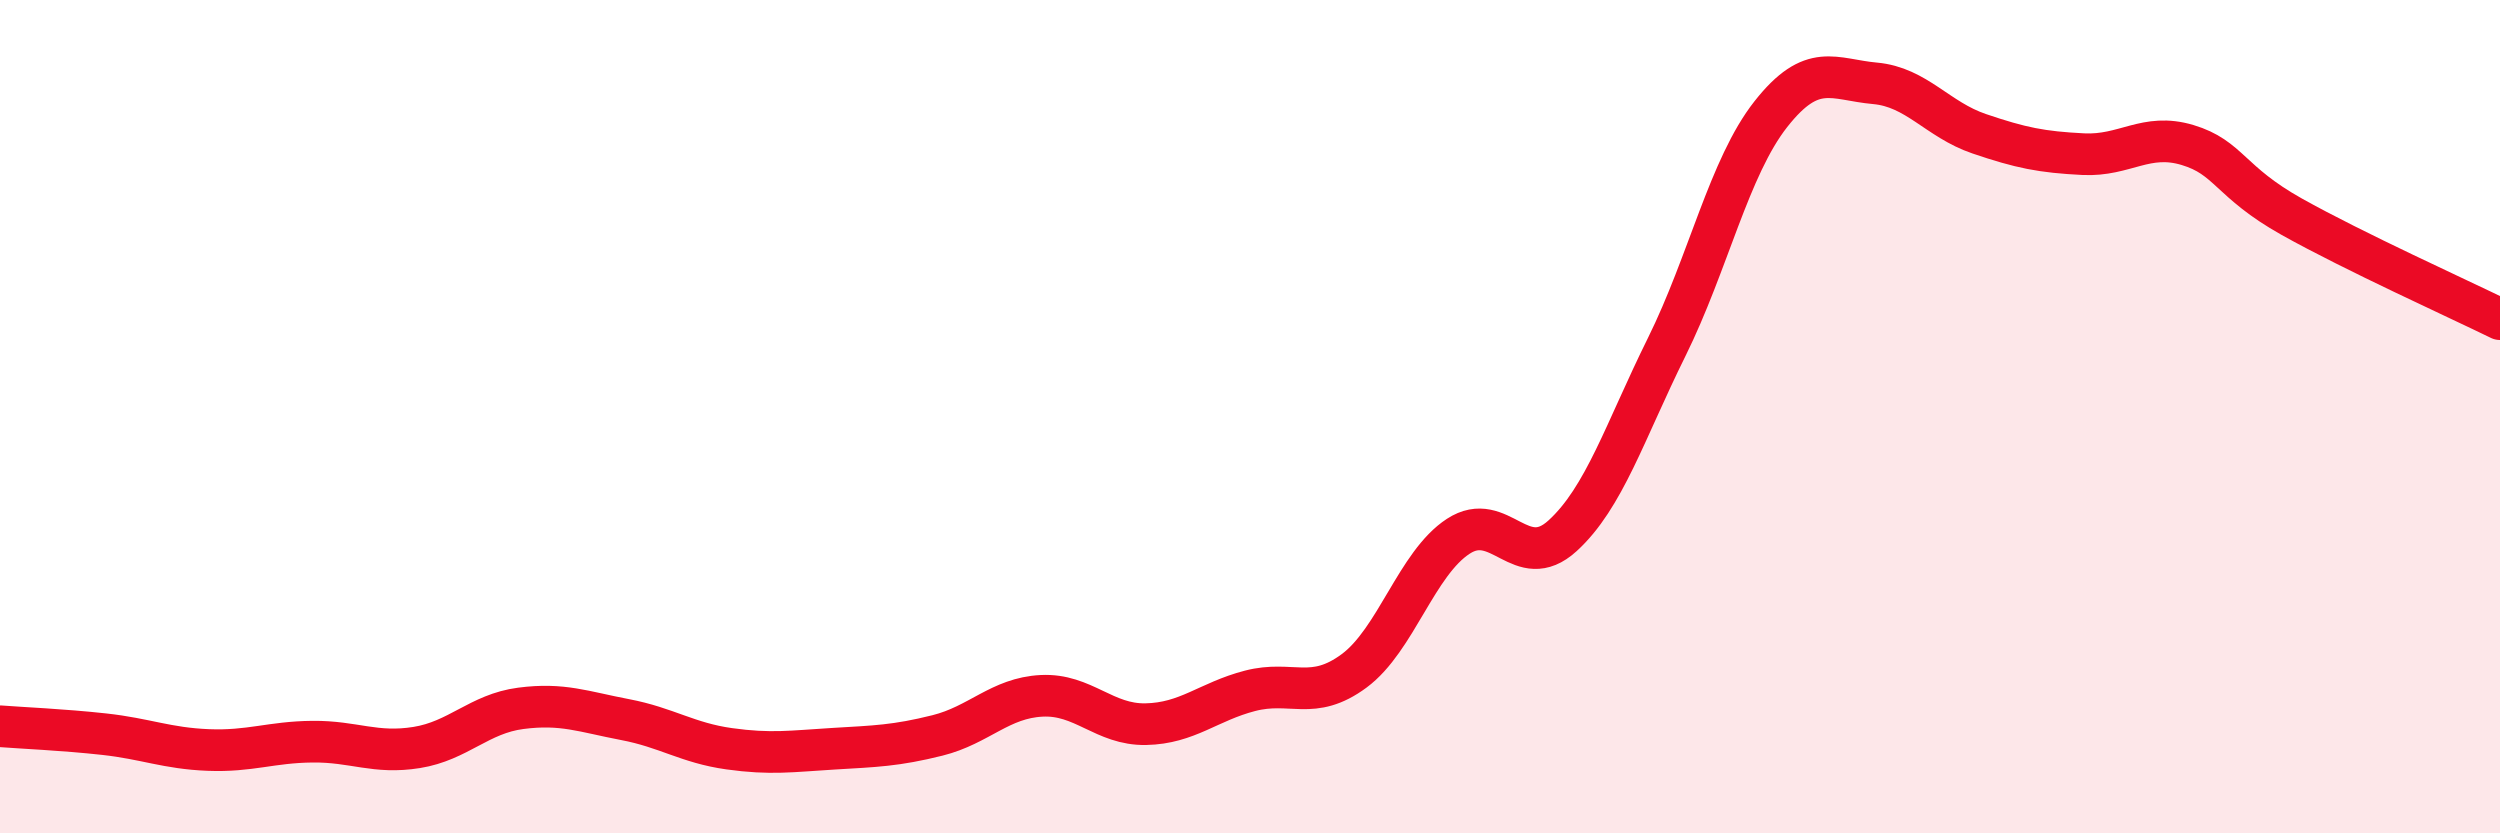 
    <svg width="60" height="20" viewBox="0 0 60 20" xmlns="http://www.w3.org/2000/svg">
      <path
        d="M 0,17.43 C 0.5,17.47 1.5,17.51 2.5,17.62 C 3.5,17.73 4,17.96 5,18 C 6,18.04 6.5,17.81 7.5,17.8 C 8.5,17.79 9,18.1 10,17.94 C 11,17.78 11.5,17.13 12.5,17 C 13.5,16.87 14,17.08 15,17.27 C 16,17.46 16.5,17.83 17.5,17.97 C 18.5,18.11 19,18.03 20,17.97 C 21,17.91 21.5,17.9 22.5,17.65 C 23.5,17.4 24,16.75 25,16.7 C 26,16.65 26.5,17.4 27.5,17.38 C 28.5,17.36 29,16.84 30,16.58 C 31,16.32 31.5,16.84 32.5,16.1 C 33.5,15.36 34,13.52 35,12.87 C 36,12.22 36.5,13.77 37.5,12.86 C 38.5,11.95 39,10.35 40,8.33 C 41,6.31 41.5,4.01 42.5,2.74 C 43.5,1.47 44,1.91 45,2 C 46,2.09 46.5,2.87 47.5,3.21 C 48.5,3.55 49,3.65 50,3.7 C 51,3.75 51.5,3.18 52.5,3.48 C 53.5,3.78 53.5,4.36 55,5.2 C 56.5,6.04 59,7.17 60,7.66L60 20L0 20Z"
        fill="#EB0A25"
        opacity="0.1"
        stroke-linecap="round"
        stroke-linejoin="round"
      />
      <path
        d="M 0,17.43 C 0.5,17.47 1.5,17.51 2.5,17.62 C 3.5,17.73 4,17.96 5,18 C 6,18.04 6.5,17.81 7.5,17.8 C 8.5,17.79 9,18.1 10,17.94 C 11,17.78 11.5,17.13 12.5,17 C 13.5,16.87 14,17.08 15,17.27 C 16,17.46 16.5,17.83 17.5,17.97 C 18.5,18.11 19,18.03 20,17.97 C 21,17.91 21.5,17.9 22.5,17.65 C 23.5,17.4 24,16.75 25,16.7 C 26,16.65 26.5,17.4 27.5,17.38 C 28.5,17.36 29,16.84 30,16.58 C 31,16.32 31.5,16.84 32.5,16.1 C 33.5,15.36 34,13.52 35,12.87 C 36,12.22 36.5,13.77 37.5,12.86 C 38.5,11.95 39,10.35 40,8.33 C 41,6.31 41.5,4.01 42.5,2.74 C 43.5,1.47 44,1.91 45,2 C 46,2.09 46.5,2.87 47.5,3.21 C 48.5,3.55 49,3.65 50,3.7 C 51,3.75 51.5,3.18 52.5,3.48 C 53.5,3.78 53.5,4.36 55,5.2 C 56.5,6.04 59,7.17 60,7.66"
        stroke="#EB0A25"
        stroke-width="1"
        fill="none"
        stroke-linecap="round"
        stroke-linejoin="round"
      />
    </svg>
  